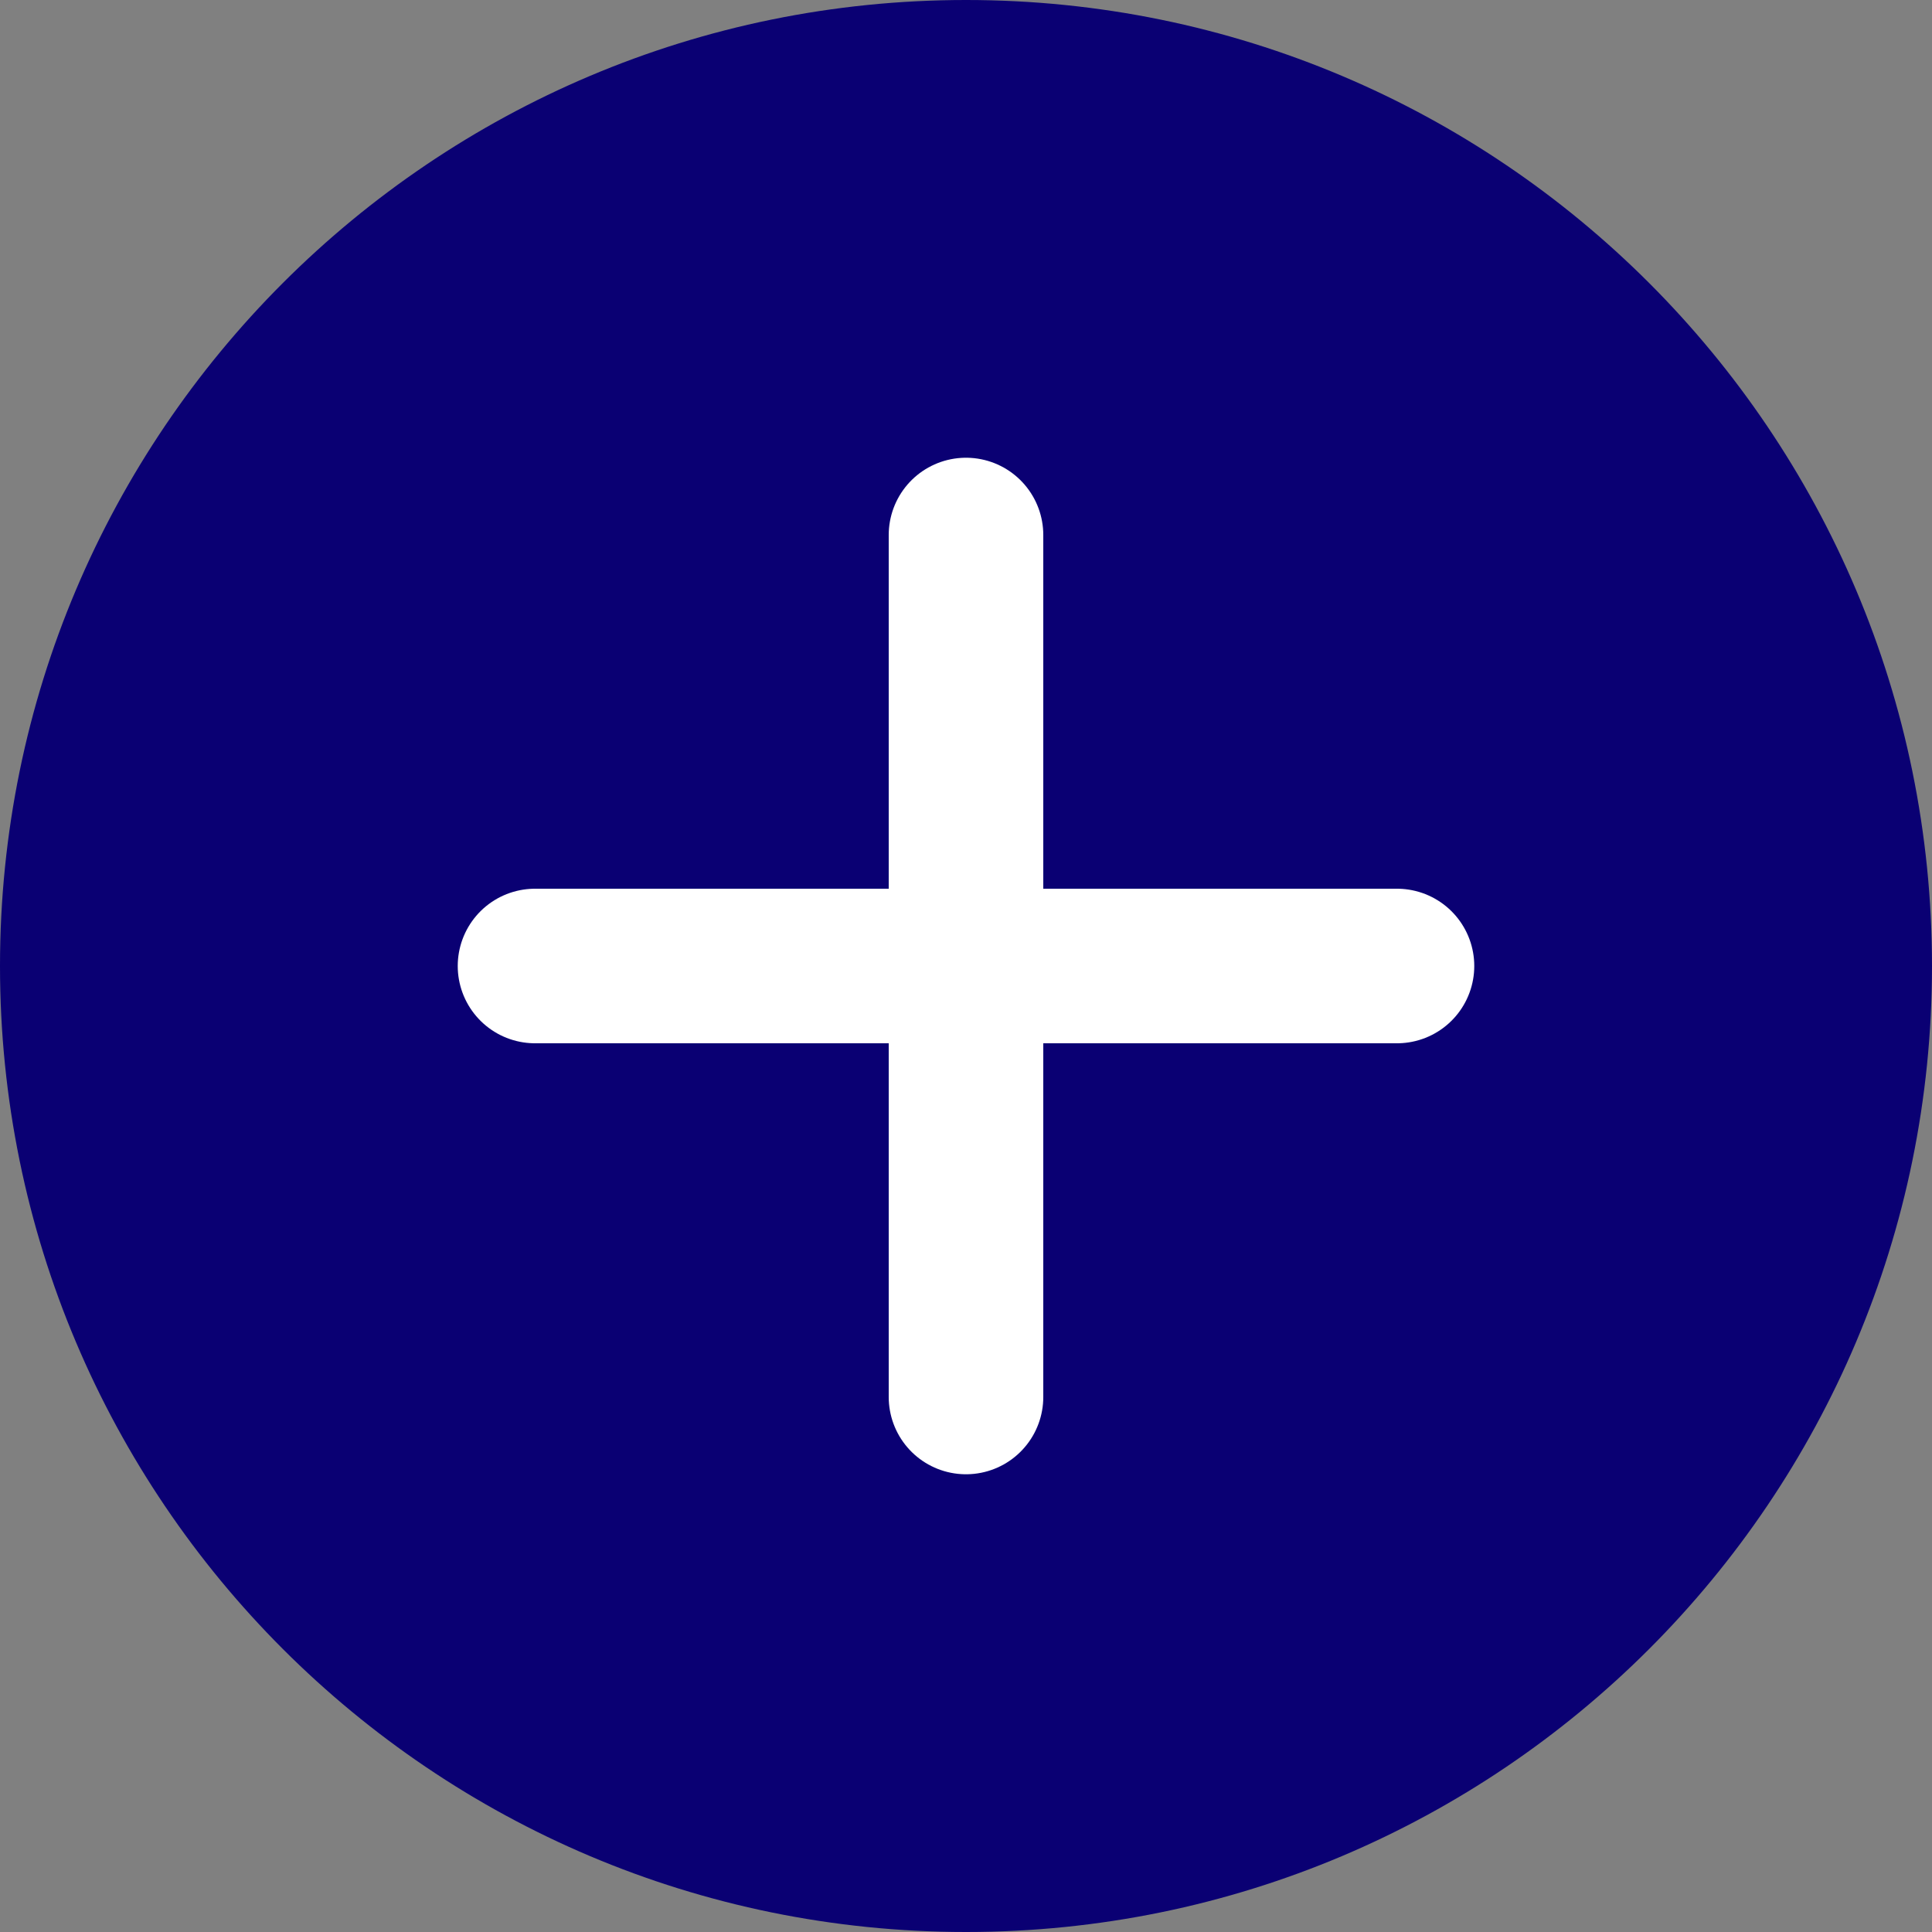 <?xml version="1.0" encoding="UTF-8"?> <svg xmlns="http://www.w3.org/2000/svg" xmlns:xlink="http://www.w3.org/1999/xlink" width="26px" height="26px" viewBox="0 0 26 26" version="1.1"><rect x="0" y="0" width="26" height="26" fill="#808080" stroke="none"/><title>Group 7</title><g id="Style-Guide" stroke="none" stroke-width="1" fill="none" fill-rule="evenodd"><g id="3.0_Graphics-Patterns@2x" transform="translate(-1084, -823)"><g id="Graphics" transform="translate(100, 364)"><g id="Group-7" transform="translate(984, 459)"><path d="M13,0 C20.18,0 26,5.82 26,13 C26,20.18 20.18,26 13,26 C5.82,26 0,20.18 0,13 C0,5.82 5.82,0 13,0" id="Fill-1" fill="#0A0073"></path><line x1="13" y1="7.2" x2="13" y2="18.8" id="Stroke-3" stroke="#FFFFFF" stroke-width="2.08" stroke-linecap="round"></line><line x1="7.2" y1="13" x2="18.8" y2="13" id="Stroke-5" stroke="#FFFFFF" stroke-width="2.08" stroke-linecap="round"></line></g></g></g></g></svg> 